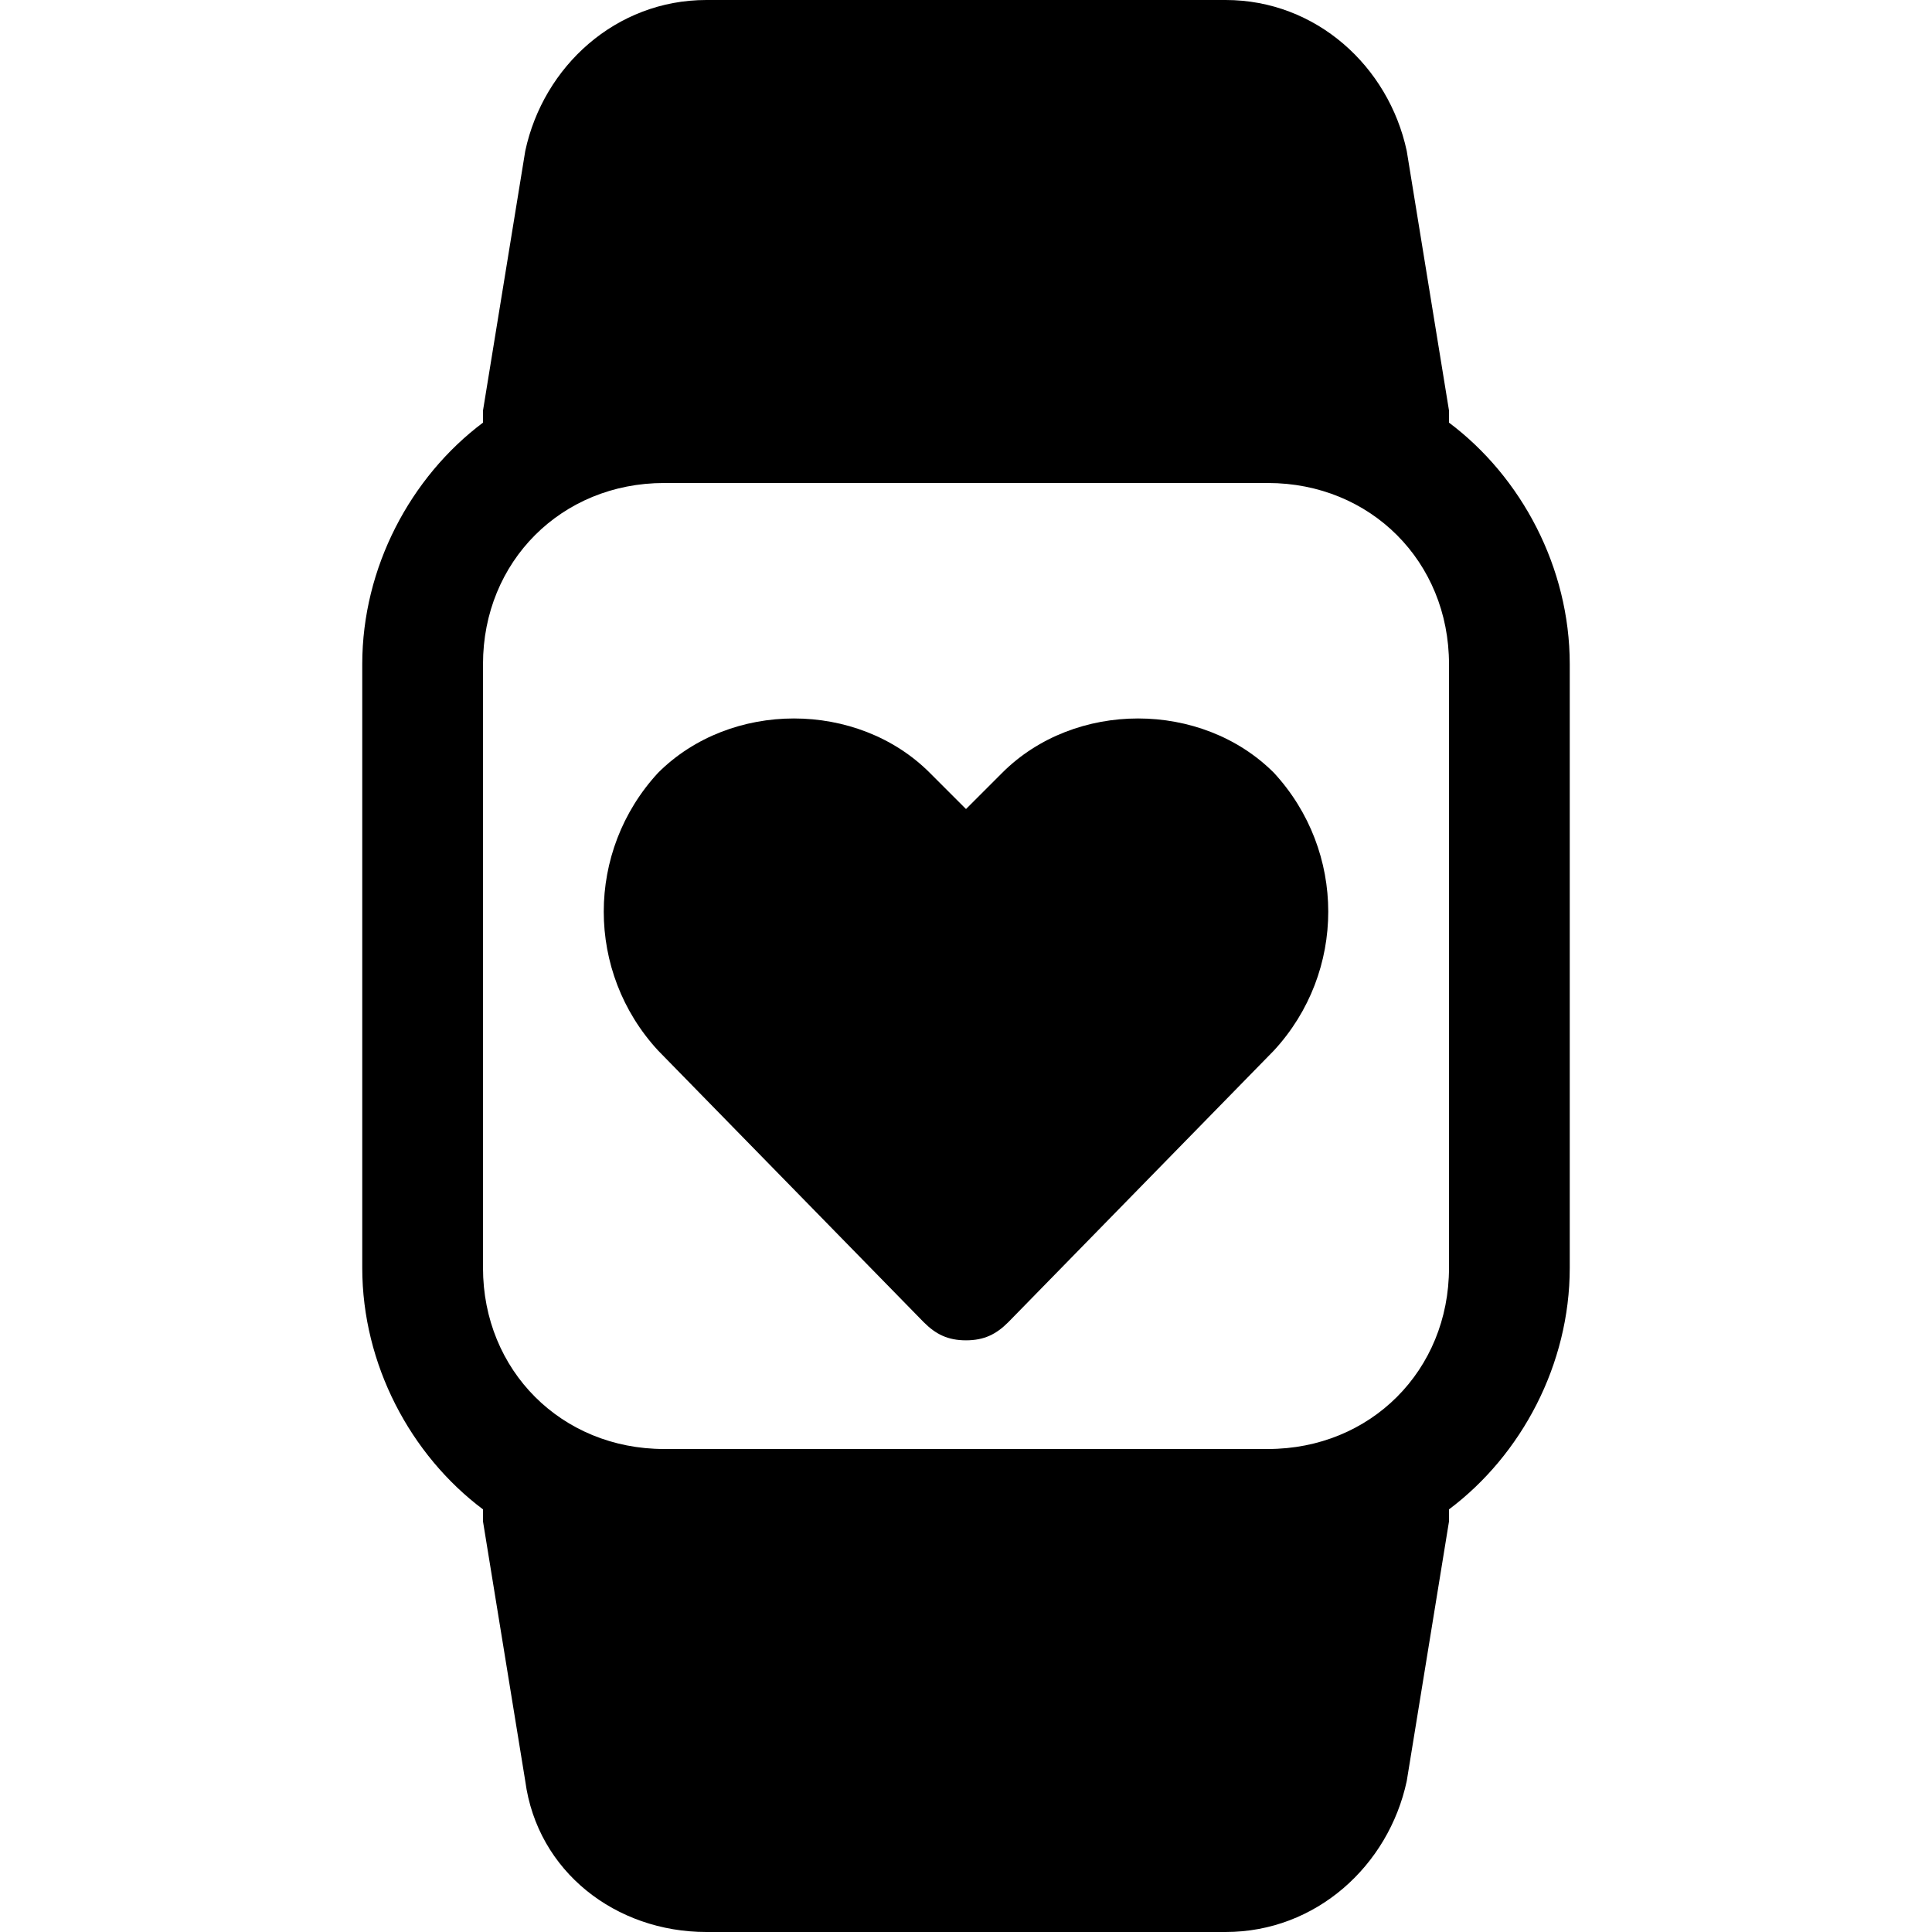 <?xml version="1.0" encoding="utf-8"?>

<!-- Uploaded to: SVG Repo, www.svgrepo.com, Generator: SVG Repo Mixer Tools -->
<svg version="1.1" id="Icons" xmlns="http://www.w3.org/2000/svg" xmlns:xlink="http://www.w3.org/1999/xlink" 
	 viewBox="0 0 32 32" xml:space="preserve">
<style type="text/css">
	.st0{fill:none;stroke:#000000;stroke-width:2;stroke-linecap:round;stroke-linejoin:round;stroke-miterlimit:10;}
</style>
<g>
	<path d="M24,7c0-0.1,0-0.1,0-0.2l-0.7-4.3C23,1.1,21.8,0,20.3,0h-8.6c-1.5,0-2.7,1.1-3,2.5L8,6.8C8,6.9,8,6.9,8,7
		c-1.2,0.9-2,2.4-2,4v10c0,1.6,0.8,3.1,2,4c0,0.1,0,0.1,0,0.2l0.7,4.3c0.2,1.5,1.5,2.5,3,2.5h8.6c1.5,0,2.7-1.1,3-2.5l0.7-4.3
		c0-0.1,0-0.1,0-0.2c1.2-0.9,2-2.4,2-4V11C26,9.4,25.2,7.9,24,7z M24,21c0,1.7-1.3,3-3,3H11c-1.7,0-3-1.3-3-3V11c0-1.7,1.3-3,3-3h10
		c1.7,0,3,1.3,3,3V21z"/>
	<path d="M16.6,12.8L16,13.4l-0.6-0.6c-1.2-1.2-3.3-1.2-4.5,0c-1.2,1.3-1.2,3.3,0,4.6l4.4,4.5c0.2,0.2,0.4,0.3,0.7,0.3
		s0.5-0.1,0.7-0.3l4.4-4.5c1.2-1.3,1.2-3.3,0-4.6C19.9,11.6,17.8,11.6,16.6,12.8z"/>
</g>
</svg>